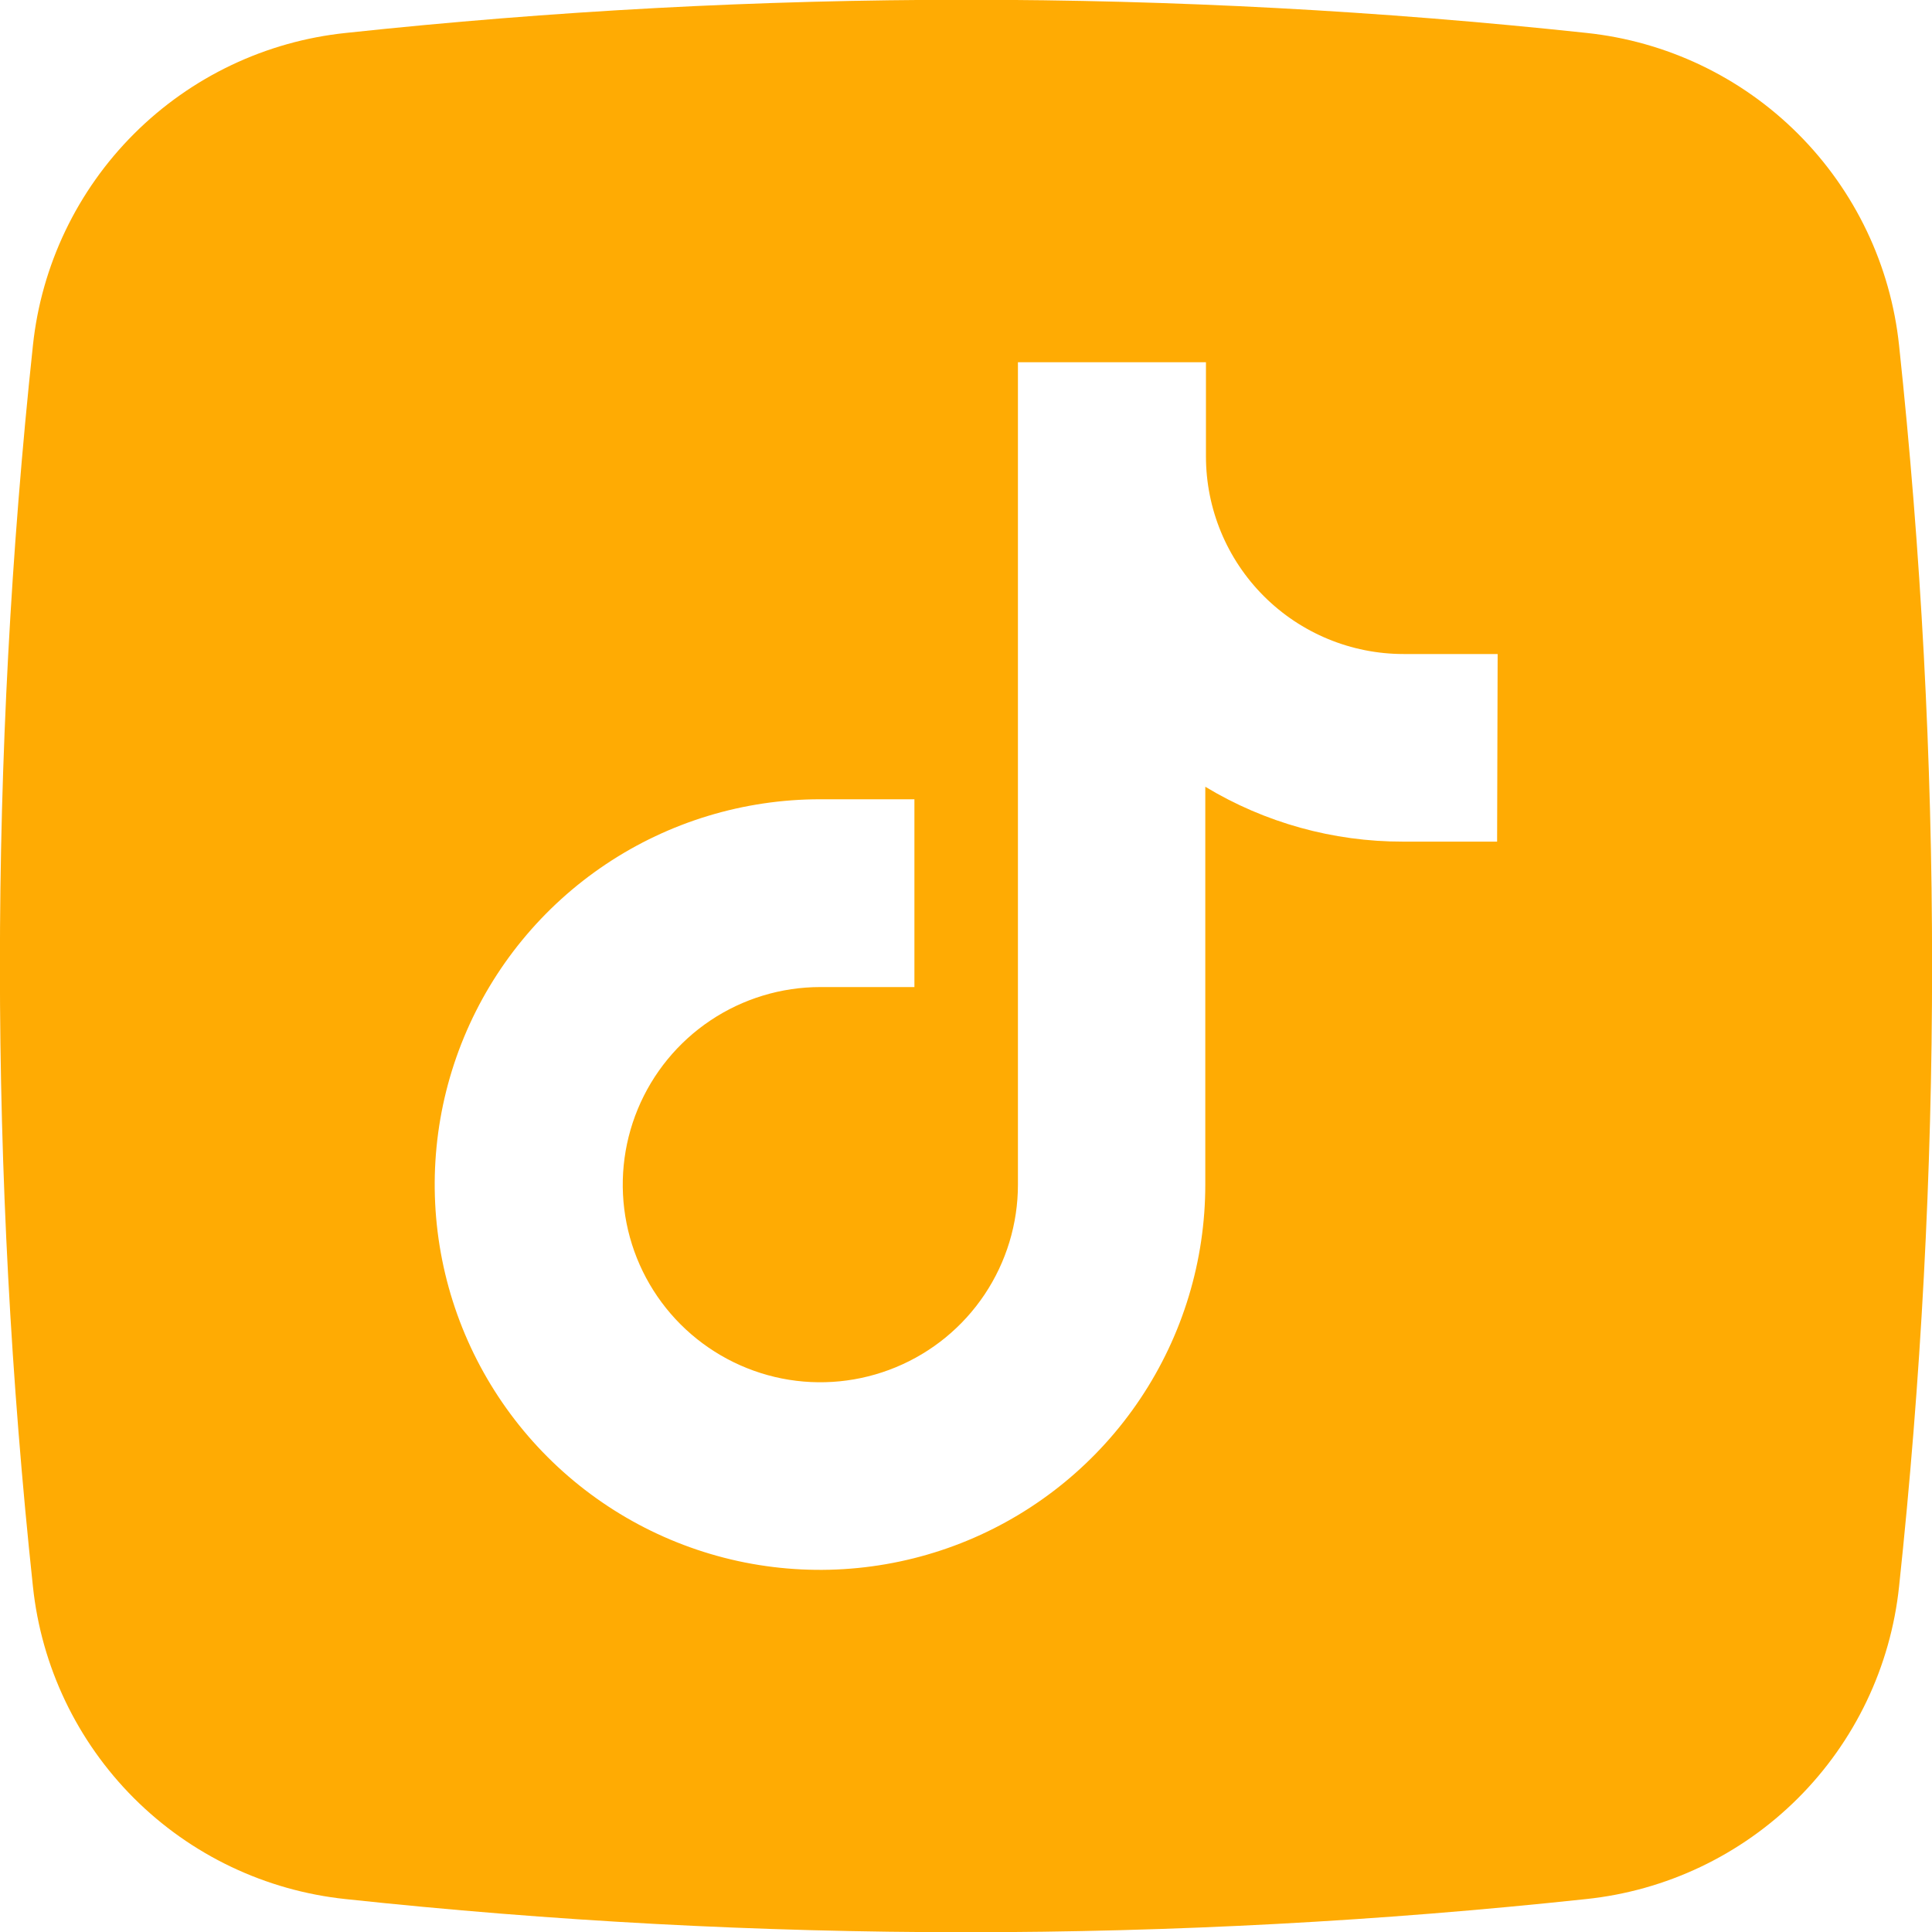 <?xml version="1.0" encoding="UTF-8"?> <svg xmlns="http://www.w3.org/2000/svg" width="50" height="50" viewBox="0 0 50 50" fill="none"><path d="M49.148 8.94C48.93 6.869 48.007 4.936 46.534 3.464C45.062 1.992 43.128 1.07 41.057 0.852C30.387 -0.292 19.625 -0.292 8.955 0.852C6.882 1.067 4.946 1.988 3.471 3.461C1.996 4.933 1.071 6.868 0.852 8.94C-0.287 19.616 -0.287 30.382 0.852 41.057C1.07 43.128 1.993 45.062 3.465 46.535C4.938 48.008 6.872 48.93 8.943 49.148C19.613 50.292 30.375 50.292 41.046 49.148C43.119 48.932 45.056 48.011 46.531 46.538C48.006 45.065 48.93 43.13 49.148 41.057C50.287 30.382 50.287 19.616 49.148 8.94ZM38.745 21.781H36.307C34.505 21.784 32.736 21.293 31.193 20.361V30.653C31.194 32.626 30.61 34.554 29.514 36.194C28.419 37.834 26.862 39.113 25.04 39.868C23.218 40.623 21.213 40.821 19.278 40.437C17.344 40.052 15.567 39.103 14.172 37.708C12.777 36.314 11.827 34.537 11.442 32.603C11.057 30.668 11.254 28.663 12.009 26.841C12.764 25.019 14.042 23.461 15.682 22.365C17.321 21.27 19.25 20.685 21.222 20.685H23.665V25.545H21.23C20.219 25.545 19.23 25.845 18.389 26.407C17.548 26.969 16.893 27.768 16.506 28.702C16.119 29.637 16.018 30.665 16.215 31.657C16.412 32.649 16.899 33.56 17.614 34.275C18.33 34.99 19.241 35.477 20.233 35.675C21.225 35.872 22.253 35.77 23.187 35.383C24.122 34.996 24.92 34.341 25.482 33.5C26.044 32.659 26.344 31.671 26.344 30.659V9.375H31.21V11.812C31.21 13.169 31.749 14.469 32.708 15.428C33.667 16.387 34.968 16.926 36.324 16.926H38.759L38.745 21.781Z" fill="#FFAB03"></path></svg> 